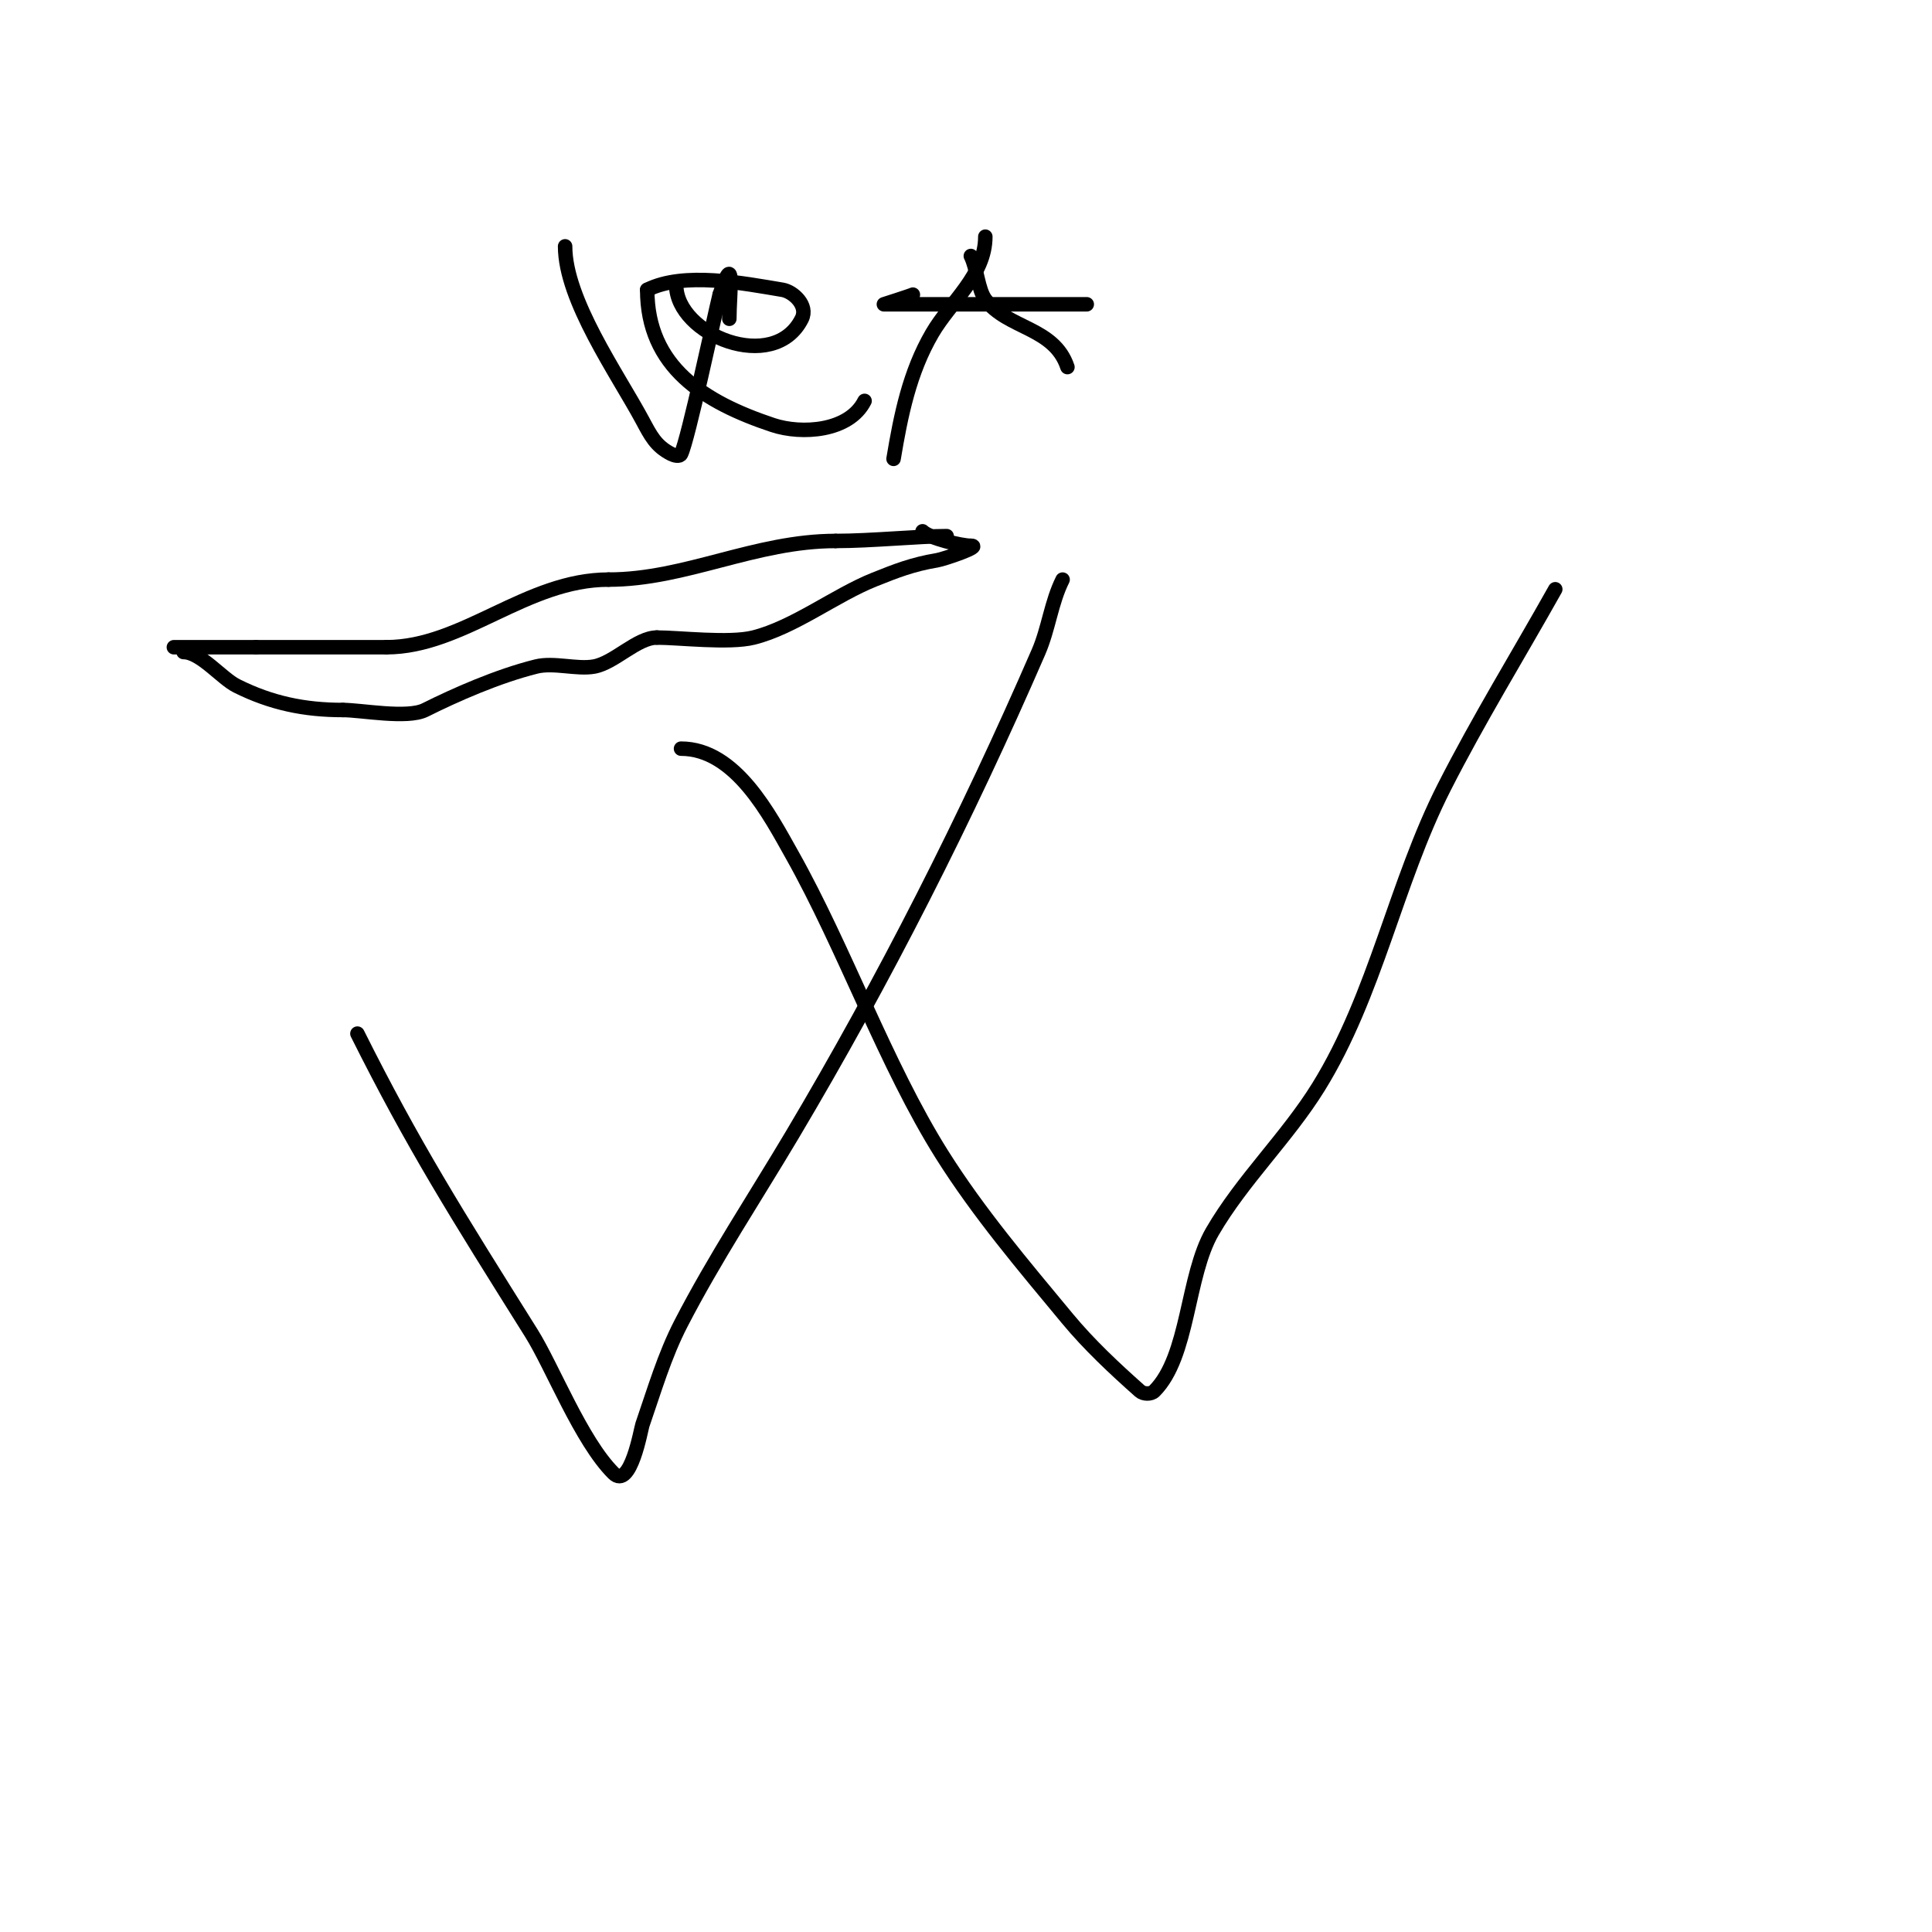 <svg viewBox='0 0 400 400' version='1.1' xmlns='http://www.w3.org/2000/svg' xmlns:xlink='http://www.w3.org/1999/xlink'><g fill='none' stroke='#000000' stroke-width='3' stroke-linecap='round' stroke-linejoin='round'><path d='M36,134c5.667,0 11.333,0 17,0'/><path d='M53,134c9,0 18,0 27,0'/><path d='M80,134c15.834,0 28.969,-14 46,-14'/><path d='M126,120c15.926,0 30.335,-8 47,-8'/><path d='M173,112c7.362,0 17.346,-1 23,-1'/><path d='M38,135c3.539,0 7.888,5.444 11,7c7.146,3.573 14.021,5 22,5'/><path d='M71,147c3.805,0 13.308,1.846 17,0c6.283,-3.142 15.004,-7.001 23,-9c3.647,-0.912 8.463,0.643 12,0c4.232,-0.77 8.884,-6 13,-6'/><path d='M136,132c4.599,0 14.958,1.261 20,0c8.435,-2.109 16.933,-8.773 25,-12c4.529,-1.812 7.935,-3.156 13,-4c1.528,-0.255 9.497,-3 7,-3'/><path d='M201,113c-1.979,0 -8.563,-1.563 -10,-3'/><path d='M191,110'/><path d='M117,51c0,11.087 10.85,26.436 16,36c1.671,3.102 2.755,5.377 6,7c0.596,0.298 1.702,0.596 2,0c1.442,-2.885 6.987,-28.947 8,-33'/><path d='M149,61c3.319,-9.958 2,-0.109 2,5'/><path d='M140,59c0,10.322 20.233,18.534 26,7c1.374,-2.748 -1.766,-5.628 -4,-6c-8.159,-1.36 -20.4,-3.8 -28,0'/><path d='M134,60c0,15.965 11.758,23.253 26,28c5.959,1.986 15.819,1.361 19,-5'/><path d='M204,49c0,7.98 -7.193,13.474 -11,20c-4.703,8.062 -6.502,17.01 -8,26'/><path d='M201,53c1.279,2.558 1.483,6.978 3,9c4.598,6.13 14.231,5.693 17,14'/><path d='M189,61c-0.462,0.231 -6,2 -6,2c0,0 7.623,0 9,0c11,0 22,0 33,0'/><path d='M74,214c11.602,23.205 20.451,37.206 36,62c4.396,7.009 10.284,22.284 17,29c3.54,3.54 5.707,-9.152 6,-10c2.45,-7.079 4.562,-14.345 8,-21c6.928,-13.408 15.287,-26.028 23,-39c19.123,-32.162 36.097,-65.678 51,-100c2.099,-4.834 2.643,-10.286 5,-15'/><path d='M141,155c11.312,0 18.385,13.796 23,22c10.843,19.276 19.399,43.557 31,62c7.597,12.077 16.893,23.018 26,34c4.514,5.443 9.715,10.302 15,15c0.747,0.664 2.293,0.707 3,0c7.15,-7.15 6.671,-23.822 12,-33c6.227,-10.724 15.473,-19.456 22,-30c11.808,-19.075 15.921,-42.167 26,-62c7.099,-13.97 15.333,-27.333 23,-41'/></g>
</svg>